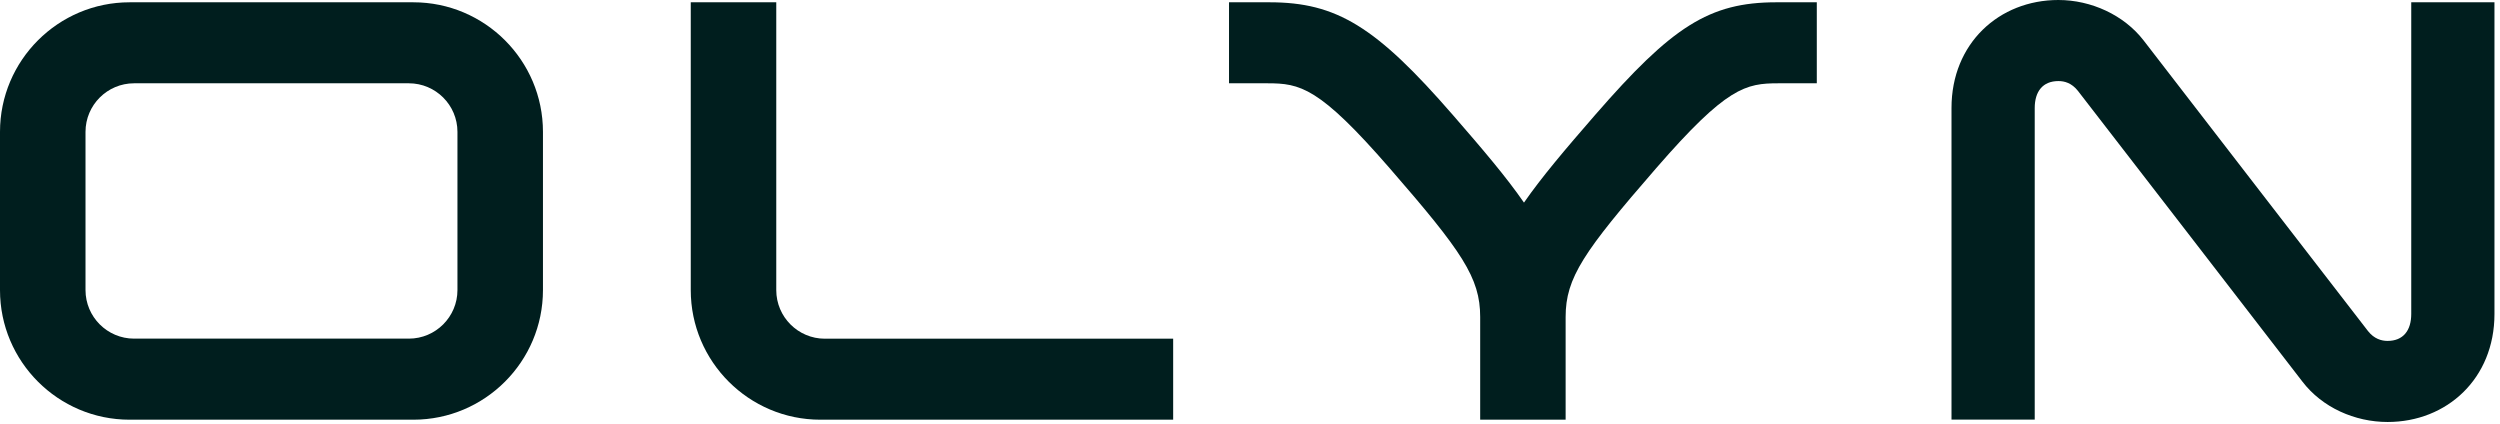 <svg xmlns:xlink="http://www.w3.org/1999/xlink" xmlns="http://www.w3.org/2000/svg" style="width:100%;height:100%" viewBox="0 0 271 46" preserveAspectRatio="none" width="271" height="46"><defs><svg width="271" height="46" viewBox="0 0 271 46" fill="none" id="svg458493316_1825">
<path d="M44.811 45.495H14.046C6.302 45.495 0 39.194 0 31.45V14.294C0 6.55 6.302 0.249 14.046 0.249H44.811C52.555 0.249 58.857 6.55 58.857 14.294V31.442C58.857 39.194 52.555 45.495 44.811 45.495ZM14.534 9.029C11.627 9.029 9.269 11.395 9.269 14.294V31.442C9.269 34.349 11.635 36.708 14.534 36.708H44.323C47.23 36.708 49.588 34.342 49.588 31.442V14.294C49.588 11.387 47.222 9.029 44.323 9.029H14.534Z" fill="#001E1E"></path>
<path d="M127.171 45.495H88.924C81.18 45.495 74.878 39.193 74.878 31.449V0.248H84.147V31.449C84.147 34.356 86.513 36.715 89.412 36.715H127.171V45.495Z" fill="#001E1E"></path>
<path d="M192.555 0.248C185.277 0.248 181.243 2.877 172.898 12.476C169.661 16.202 167.115 19.199 165.199 21.963C163.292 19.199 160.738 16.202 157.501 12.476C149.163 2.877 144.889 0.248 137.611 0.248H133.225V9.029H137.371C140.931 9.029 142.982 9.419 150.643 18.237C158.484 27.258 160.452 30.097 160.452 34.356V45.495H169.714V34.356C169.714 30.097 171.689 27.258 179.523 18.237C187.184 9.419 189.235 9.029 192.795 9.029H196.941V0.248H192.555Z" fill="#001E1E"></path>
<path d="M261.379 0.248V34.033C261.379 35.828 260.508 36.955 258.81 36.955C258.149 36.955 257.353 36.729 256.692 35.888C256.031 35.054 234.489 7.128 232.364 4.379C230.238 1.63 226.685 0 223.125 0C216.703 0 211.543 4.702 211.543 11.702V45.487H220.564V11.71C220.564 9.915 221.435 8.788 223.133 8.788C223.794 8.788 224.567 8.991 225.251 9.855C225.251 9.855 247.431 38.554 249.579 41.364C251.727 44.173 255.258 45.743 258.818 45.743C265.24 45.743 270.4 41.041 270.4 34.04V0.248H261.379Z" fill="#001E1E"></path>
</svg></defs><use href="#svg458493316_1825"></use></svg>